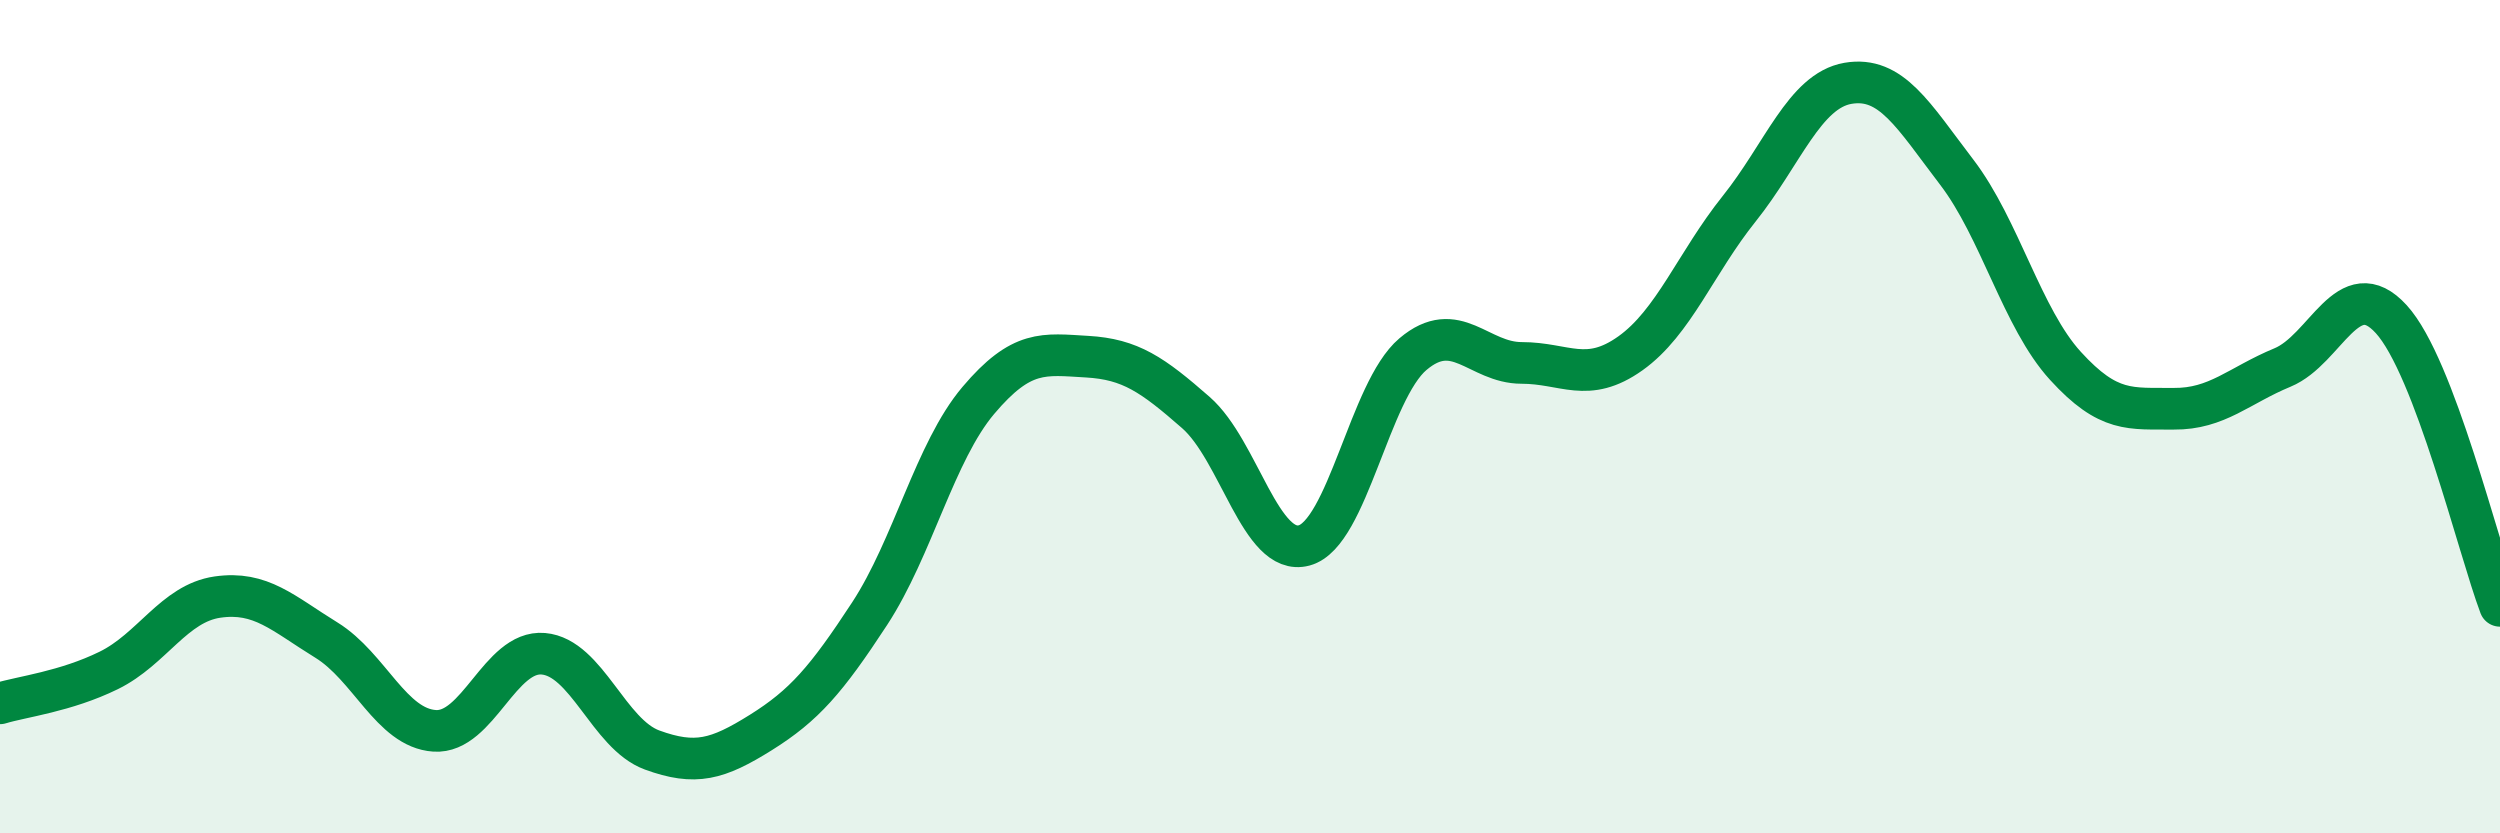
    <svg width="60" height="20" viewBox="0 0 60 20" xmlns="http://www.w3.org/2000/svg">
      <path
        d="M 0,16.88 C 0.52,16.72 1.57,16.6 2.61,16.09 C 3.65,15.58 4.18,14.48 5.22,14.33 C 6.26,14.18 6.79,14.72 7.83,15.36 C 8.87,16 9.39,17.47 10.43,17.54 C 11.47,17.61 12,15.6 13.04,15.69 C 14.08,15.78 14.61,17.62 15.65,18 C 16.69,18.38 17.22,18.23 18.26,17.58 C 19.3,16.93 19.83,16.32 20.87,14.73 C 21.91,13.14 22.44,10.84 23.48,9.61 C 24.52,8.38 25.05,8.5 26.09,8.56 C 27.13,8.62 27.66,8.99 28.7,9.9 C 29.74,10.81 30.26,13.37 31.3,13.09 C 32.34,12.81 32.87,9.38 33.91,8.5 C 34.95,7.62 35.48,8.71 36.52,8.71 C 37.56,8.71 38.09,9.22 39.13,8.48 C 40.17,7.74 40.7,6.31 41.74,5.01 C 42.78,3.71 43.31,2.18 44.35,2 C 45.39,1.82 45.92,2.77 46.96,4.13 C 48,5.49 48.53,7.64 49.57,8.78 C 50.61,9.92 51.13,9.8 52.17,9.81 C 53.21,9.82 53.74,9.25 54.78,8.82 C 55.82,8.39 56.35,6.52 57.39,7.66 C 58.43,8.8 59.48,13.16 60,14.54L60 20L0 20Z"
        fill="#008740"
        opacity="0.1"
        stroke-linecap="round"
        stroke-linejoin="round"
      />
      <path
        d="M 0,16.88 C 0.52,16.72 1.57,16.6 2.61,16.09 C 3.65,15.58 4.18,14.48 5.22,14.33 C 6.26,14.18 6.79,14.72 7.83,15.36 C 8.87,16 9.39,17.47 10.43,17.54 C 11.47,17.61 12,15.6 13.04,15.69 C 14.08,15.78 14.61,17.62 15.65,18 C 16.69,18.38 17.22,18.23 18.26,17.58 C 19.3,16.93 19.83,16.32 20.87,14.73 C 21.91,13.14 22.44,10.84 23.48,9.61 C 24.52,8.38 25.05,8.5 26.09,8.56 C 27.13,8.62 27.66,8.99 28.7,9.9 C 29.74,10.81 30.26,13.37 31.3,13.09 C 32.34,12.81 32.87,9.38 33.91,8.5 C 34.95,7.62 35.48,8.71 36.52,8.71 C 37.56,8.71 38.09,9.22 39.13,8.48 C 40.17,7.74 40.7,6.31 41.74,5.01 C 42.78,3.71 43.31,2.18 44.35,2 C 45.39,1.82 45.92,2.77 46.96,4.13 C 48,5.49 48.53,7.64 49.57,8.78 C 50.61,9.92 51.13,9.8 52.17,9.81 C 53.21,9.82 53.74,9.25 54.78,8.82 C 55.82,8.39 56.35,6.52 57.39,7.66 C 58.43,8.8 59.48,13.16 60,14.54"
        stroke="#008740"
        stroke-width="1"
        fill="none"
        stroke-linecap="round"
        stroke-linejoin="round"
      />
    </svg>
  